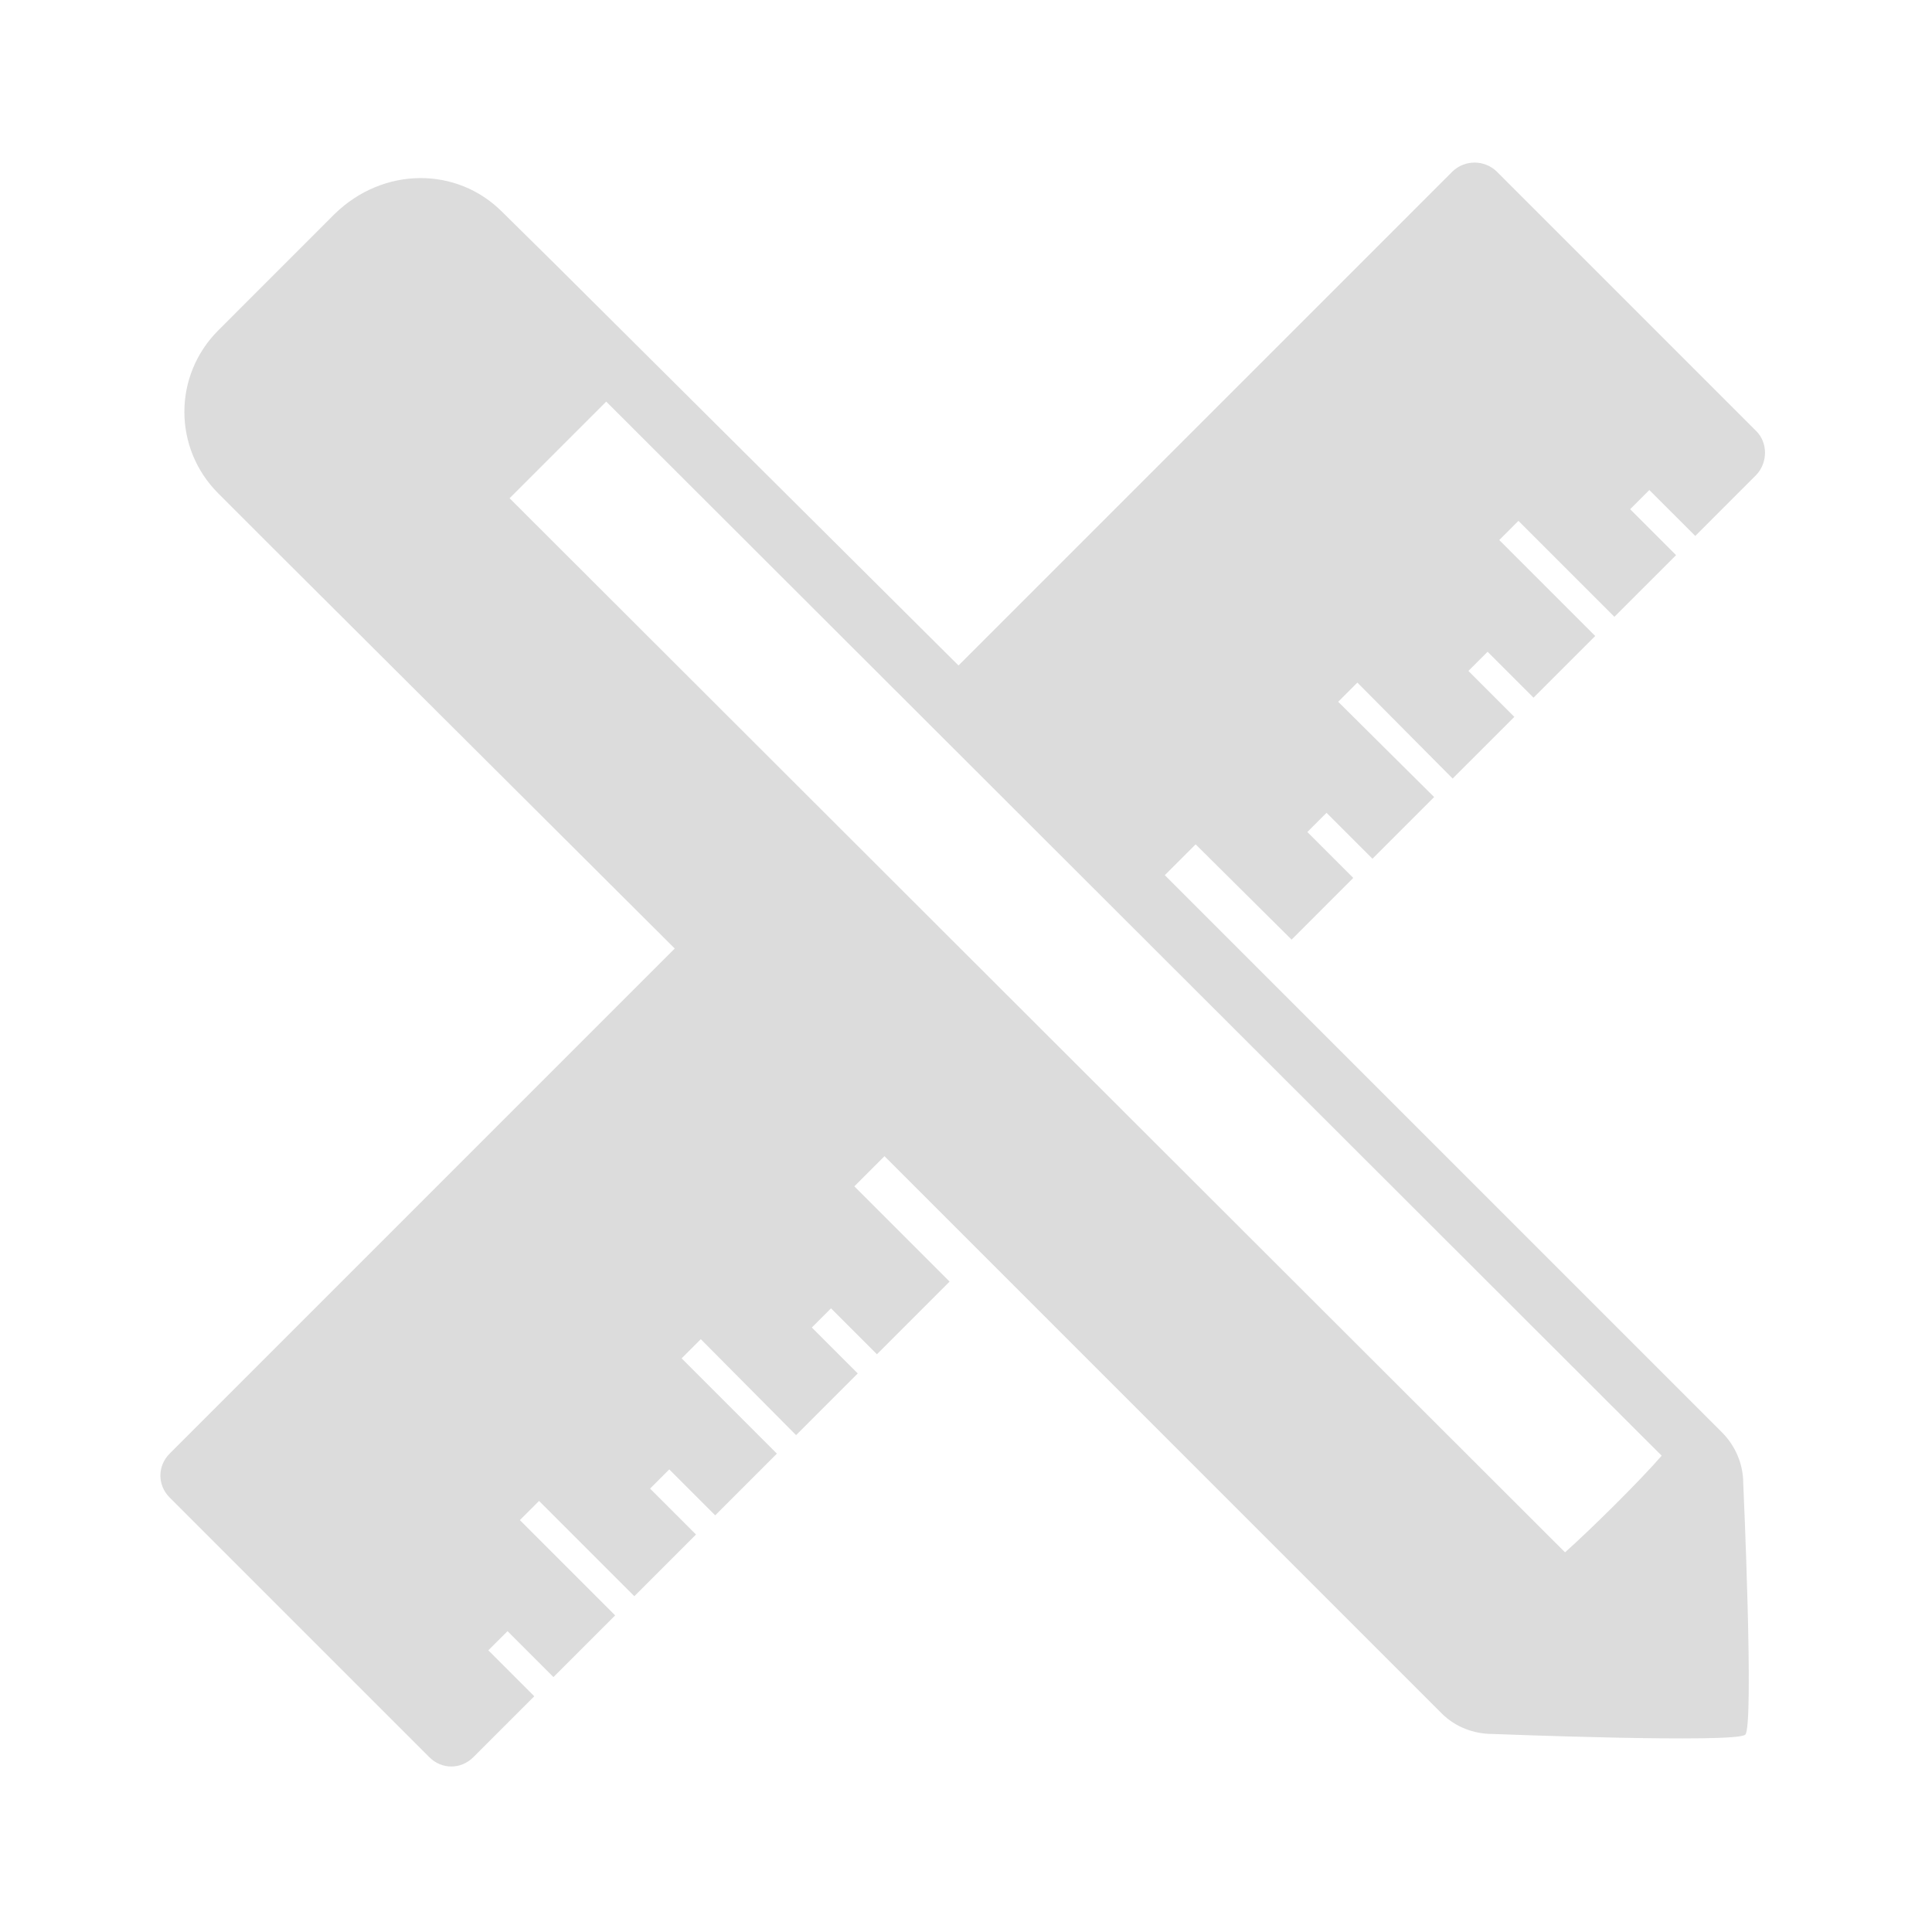 <svg width="265" height="265" viewBox="0 0 265 265" fill="none" xmlns="http://www.w3.org/2000/svg">
<g opacity="0.3">
<path d="M68.862 29.045L76.101 36.19L131.471 91.278L199.25 23.499C200.942 21.901 203.575 21.901 205.267 23.499L240.895 59.128C242.494 60.726 242.494 63.452 240.895 65.144L232.529 73.511L226.23 67.212L223.598 69.844L229.897 76.143L221.436 84.603L208.275 71.442L205.643 74.075L218.804 87.236L210.343 95.696L204.045 89.398L201.412 92.03L207.711 98.329L199.25 106.789L186.183 93.628L183.551 96.26L196.712 109.327L188.251 117.788L181.953 111.489L179.321 114.122L185.619 120.42L177.159 128.881L163.998 115.814L159.767 120.044L236.195 196.472C238.075 198.352 239.109 200.89 239.109 203.428C239.109 203.428 240.613 236.707 239.391 237.929C238.169 239.151 204.703 237.835 204.703 237.835C202.165 237.835 199.626 236.895 197.746 235.015L121.318 158.587L117.182 162.723L130.249 175.79L120.284 185.755L113.986 179.457L111.354 182.089L117.652 188.387L109.192 196.848L96.125 183.687L93.492 186.319L106.559 199.386L98.099 207.847L91.8 201.548L89.168 204.18L95.466 210.479L87.006 218.94L73.939 205.873L71.307 208.505L84.374 221.572L75.913 230.032L69.615 223.734L66.982 226.366L73.281 232.665L64.914 241.031C63.222 242.723 60.59 242.723 58.898 241.031L23.269 205.402C21.577 203.71 21.577 201.078 23.269 199.386L92.552 130.103L37.276 75.015L29.944 67.682C23.739 61.478 23.739 51.513 29.944 45.309L45.925 29.327C52.599 22.841 62.658 22.841 68.862 29.045ZM69.897 68.34L214.667 212.923C218.052 209.915 224.914 203.146 227.922 199.668L83.151 55.085L69.897 68.34Z" fill="#898989"/>
</g>
</svg>
